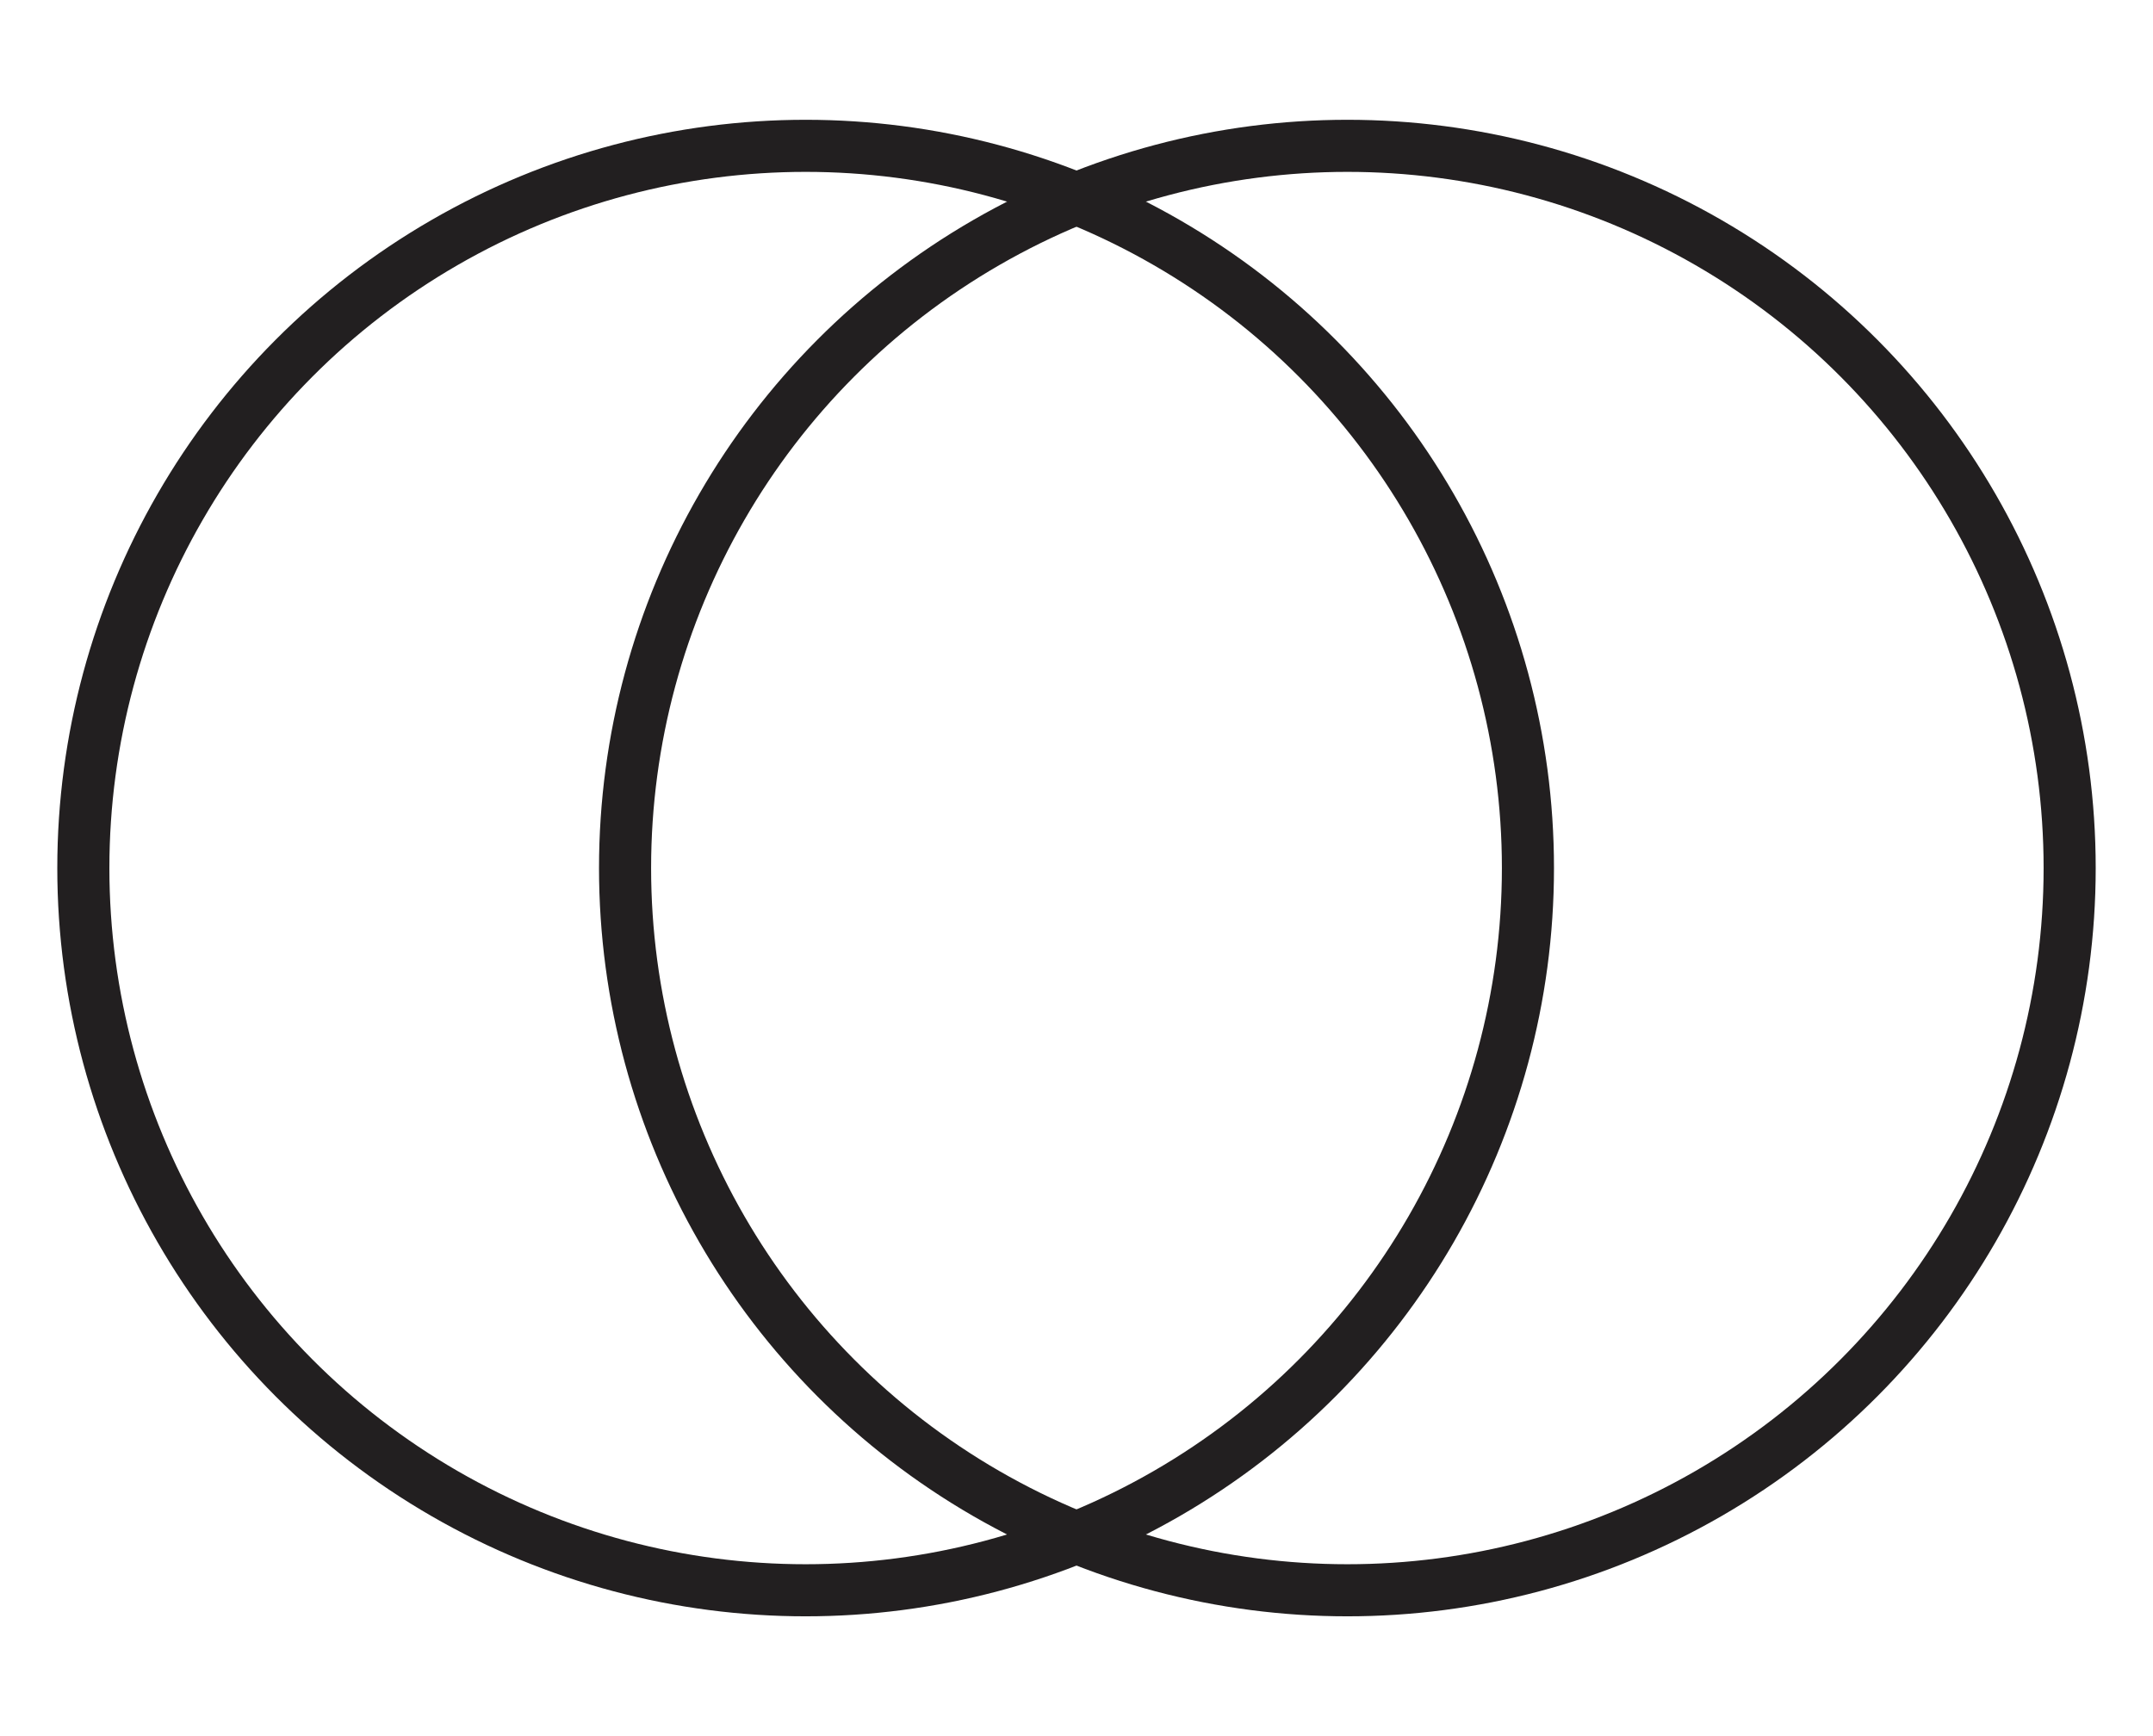 <?xml version="1.0" encoding="utf-8"?>
<svg xmlns="http://www.w3.org/2000/svg" xmlns:xlink="http://www.w3.org/1999/xlink" version="1.1" id="Layer_1" x="0px" y="0px" width="31px" height="25px" viewBox="0 0 31 25" style="enable-background:new 0 0 31 25;">
<style type="text/css">
	.st0{fill:none;stroke:#221F20;stroke-width:0.75;stroke-miterlimit:10;}
</style>
<g>
	<circle class="st0" cx="11.6" cy="12.5" r="10.4"/>
	<circle class="st0" cx="19.4" cy="12.5" r="10.4"/>
</g>
</svg>